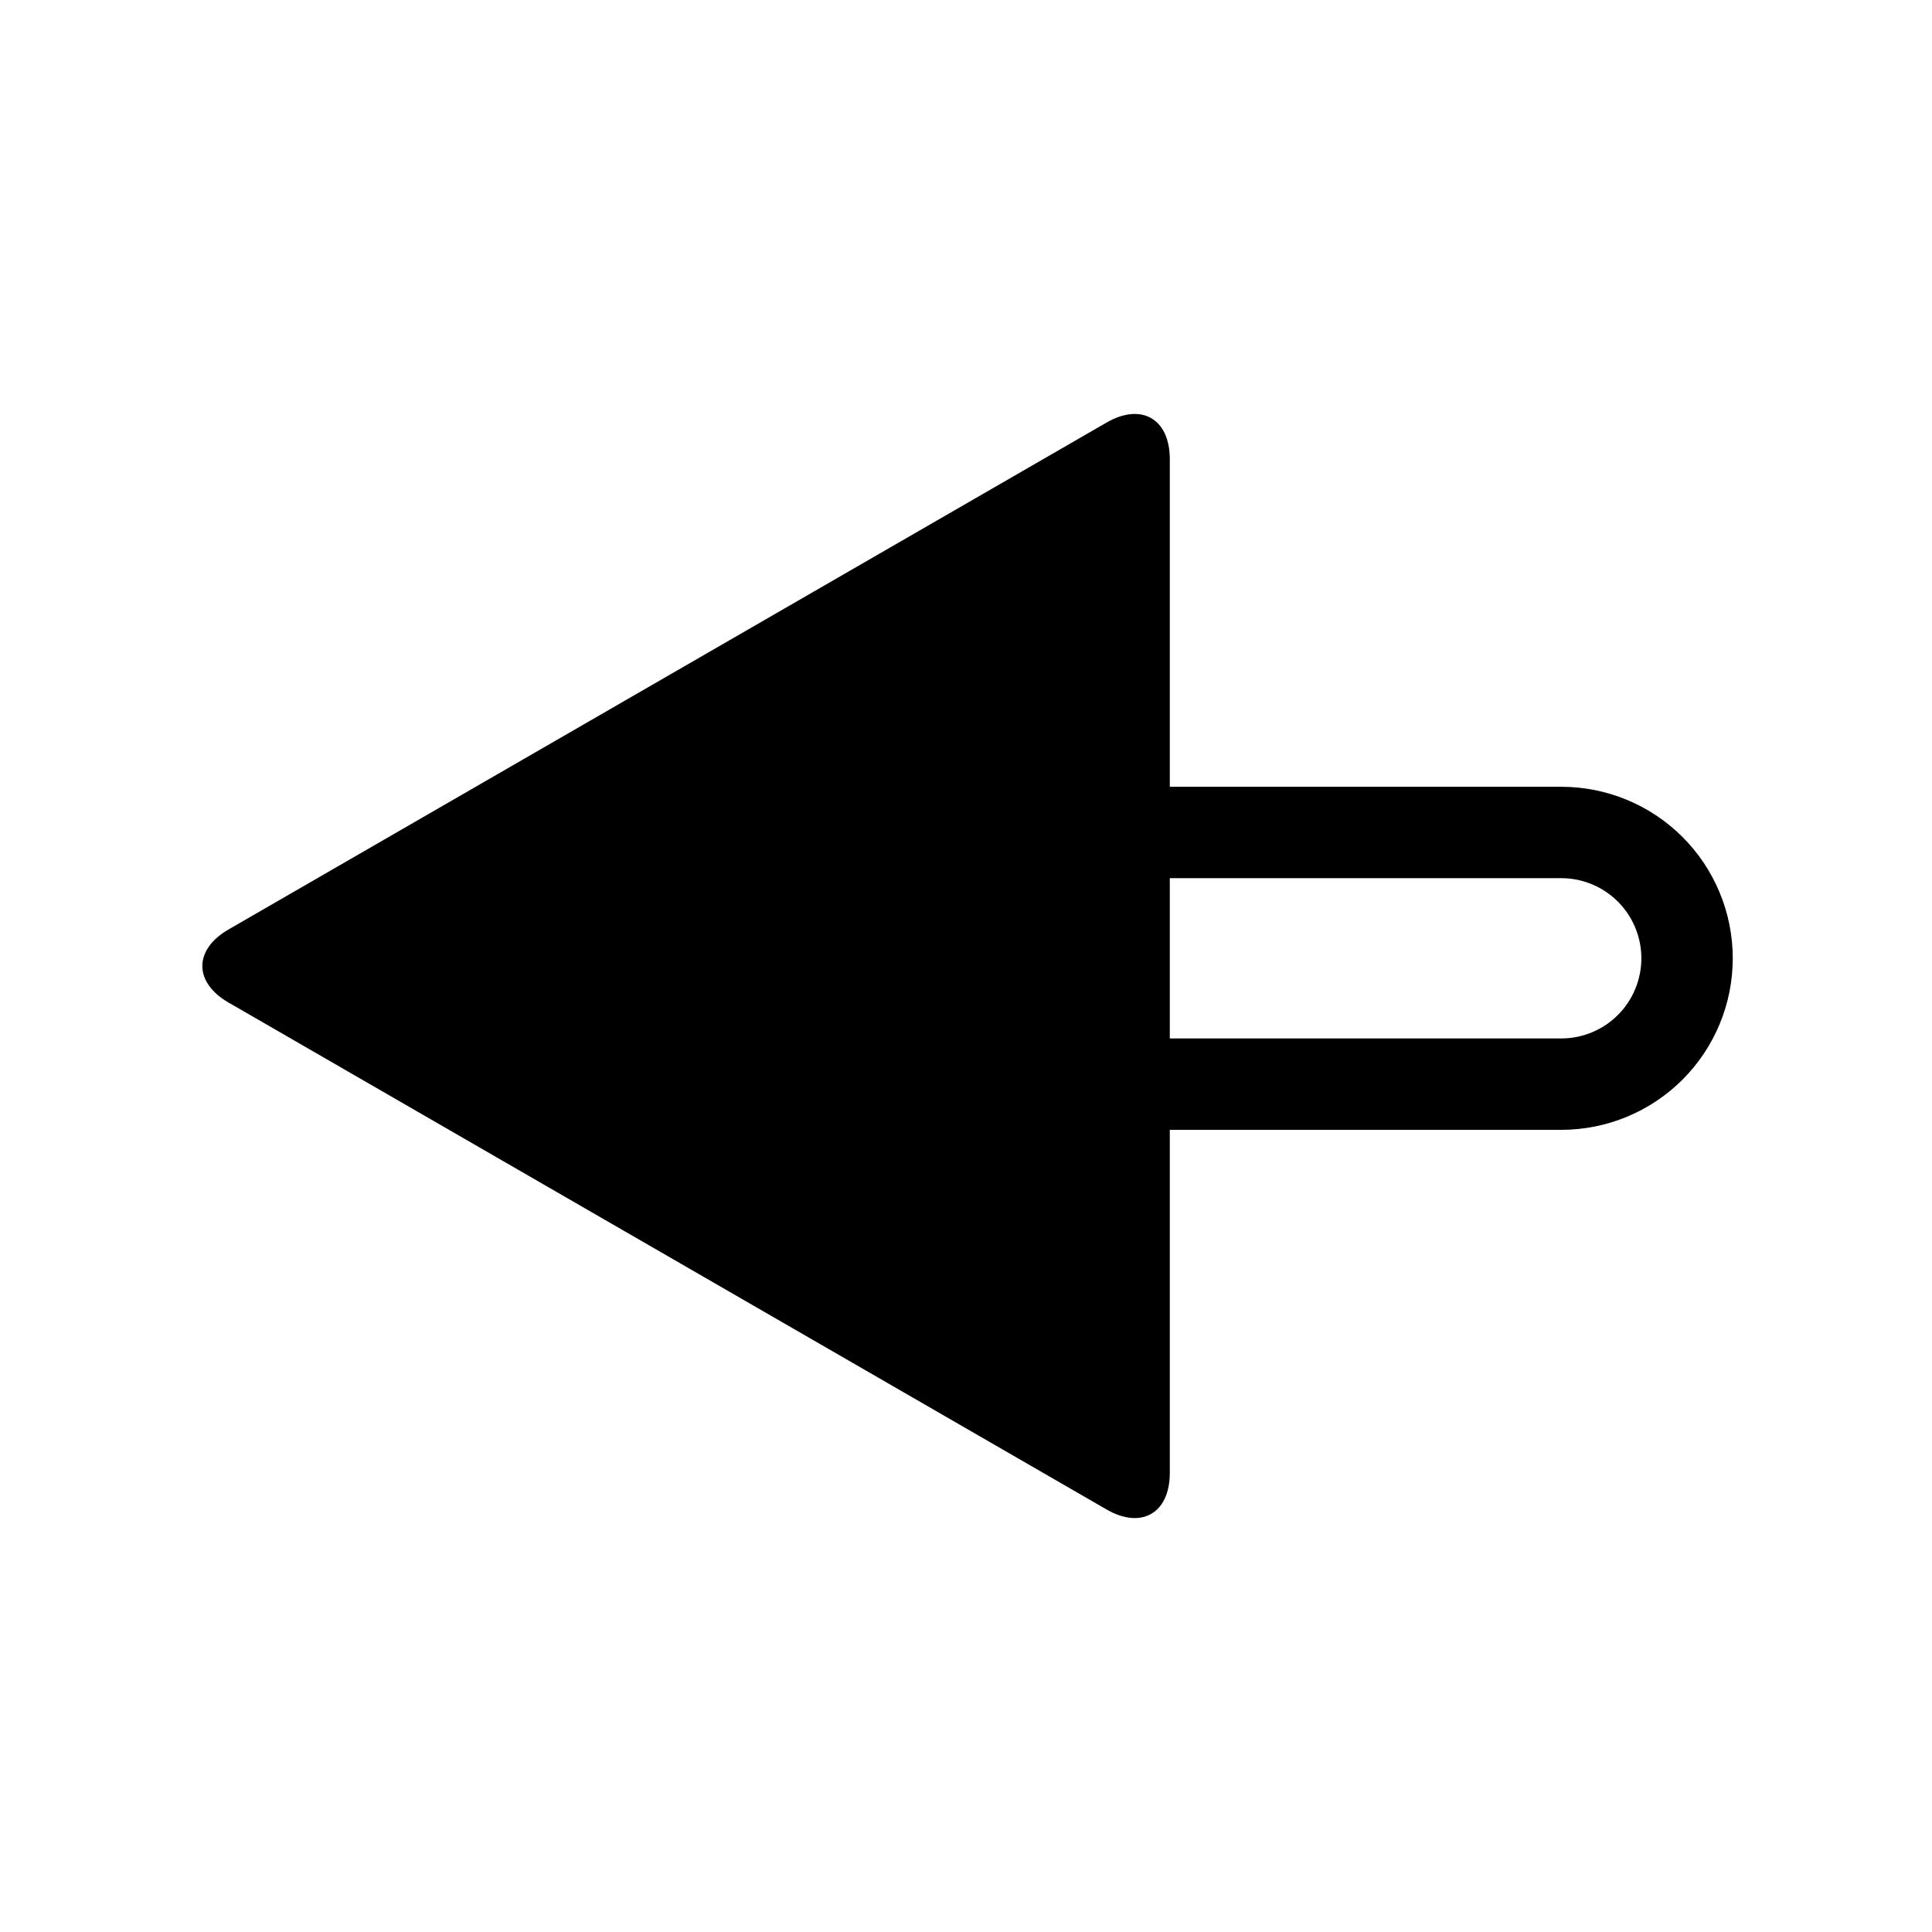 <?xml version="1.0" encoding="UTF-8"?>
<!-- Uploaded to: SVG Repo, www.svgrepo.com, Generator: SVG Repo Mixer Tools -->
<svg fill="#000000" width="800px" height="800px" version="1.1" viewBox="144 144 512 512" xmlns="http://www.w3.org/2000/svg">
 <g>
  <path d="m557.74 443.42h-208.33c-12.055 0-23.633-4.785-32.148-13.312-8.527-8.523-13.32-20.094-13.32-32.145 0-12.055 4.793-23.621 13.32-32.148 8.516-8.527 20.094-13.312 32.148-13.312h208.33c12.055 0 23.621 4.785 32.148 13.312 8.527 8.527 13.312 20.094 13.312 32.148 0 12.051-4.785 23.621-13.312 32.145-8.527 8.527-20.094 13.312-32.148 13.312zm0-24.219h-208.33c-5.633 0-11.039-2.238-15.02-6.223-3.981-3.981-6.231-9.387-6.231-15.016s2.25-11.035 6.231-15.02c3.981-3.981 9.387-6.219 15.02-6.219h208.33c5.629 0 11.035 2.238 15.02 6.219 3.981 3.984 6.219 9.391 6.219 15.02s-2.238 11.035-6.219 15.016c-3.984 3.984-9.391 6.223-15.02 6.223z" fill-rule="evenodd"/>
  <path d="m204.57 409.69 116.33 67.16 116.33 67.164c9.262 5.348 16.781 1.004 16.781-9.691v-268.64c0-10.695-7.519-15.035-16.781-9.688l-232.66 134.32c-9.262 5.348-9.262 14.031 0 19.379z"/>
 </g>
</svg>